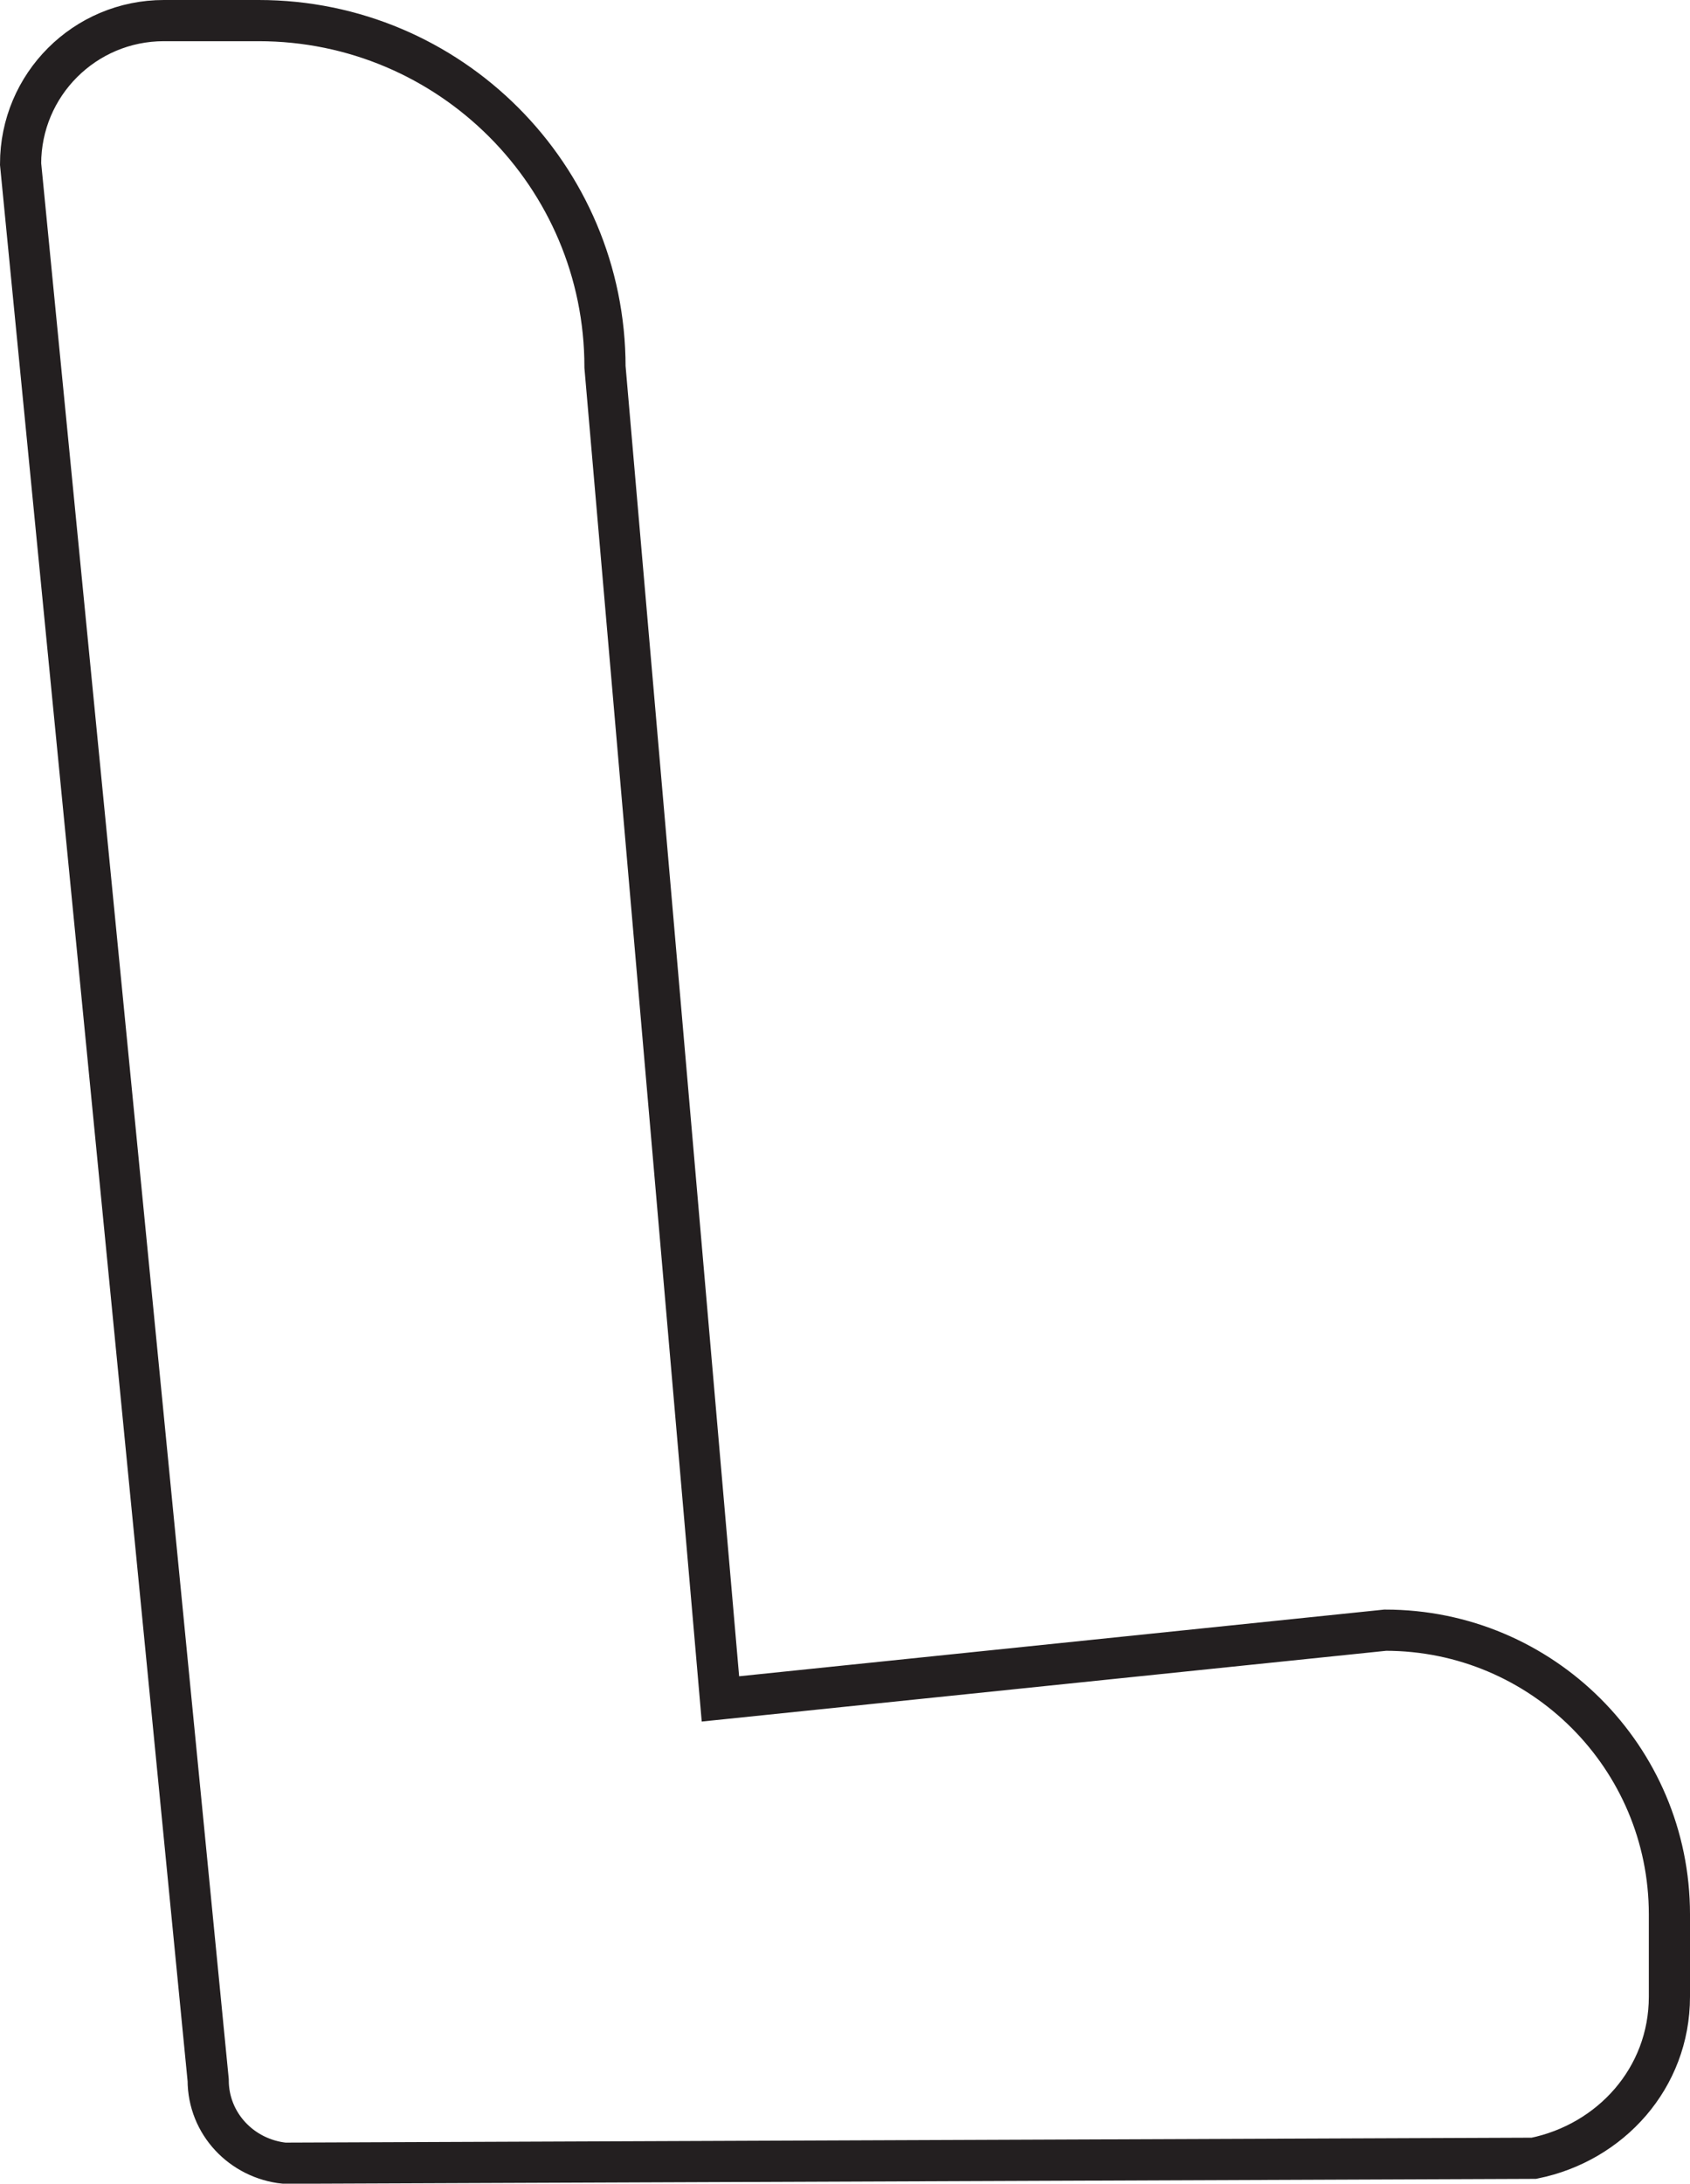 <svg xmlns="http://www.w3.org/2000/svg" width="16.09" height="20.779" viewBox="0 0 16.09 20.779"><path stroke="#231F20" stroke-width=".392" stroke-miterlimit="10" d="M2.707 20.584c-.405-.043-.725-.375-.725-.791l-1.786-18.233c0-.754.611-1.364 1.364-1.364h.903c1.821 0 3.297 1.476 3.297 3.296l1.099 12.674 6.33-.654c1.494 0 2.705 1.211 2.705 2.704v.784c0 .774-.561 1.389-1.29 1.537l-11.897.047z" fill="none"/></svg>